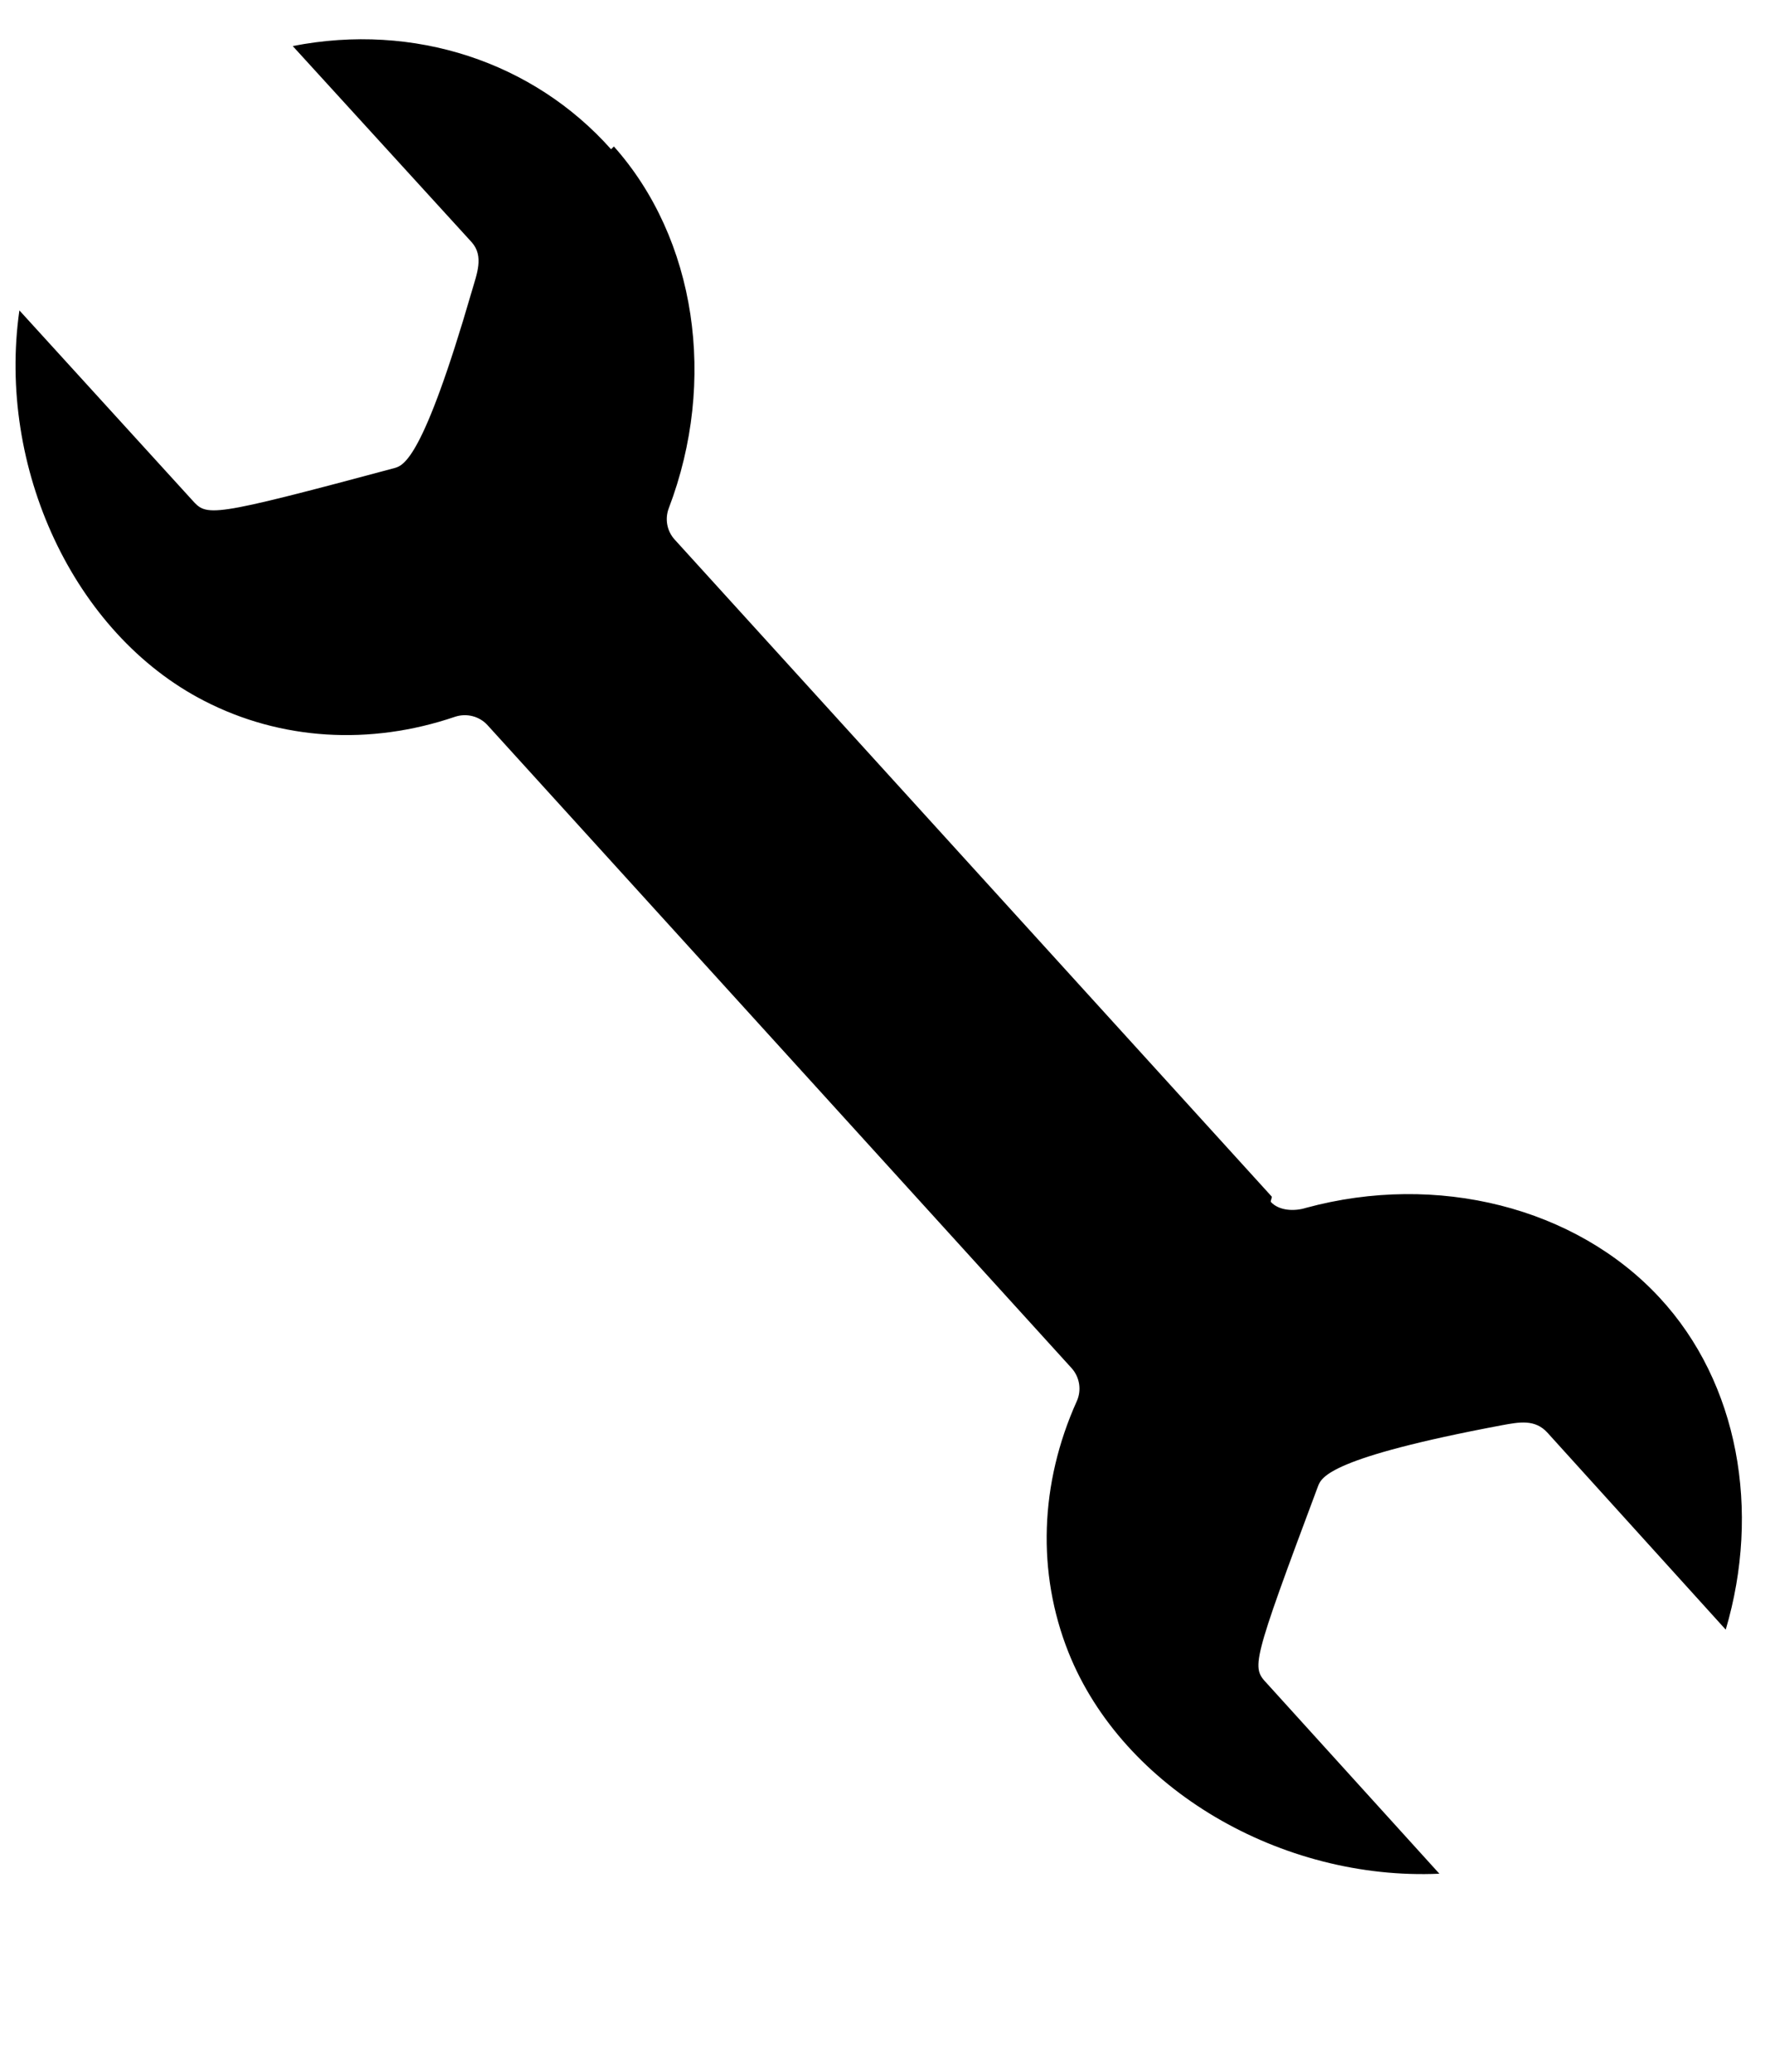 <?xml version="1.0" encoding="UTF-8"?>
<!-- Generator: Adobe Illustrator 27.2.0, SVG Export Plug-In . SVG Version: 6.00 Build 0)  -->
<svg xmlns="http://www.w3.org/2000/svg" xmlns:xlink="http://www.w3.org/1999/xlink" version="1.1" x="0px" y="0px" viewBox="0 0 119.54 139.93" style="enable-background:new 0 0 119.54 139.93;" xml:space="preserve">
<style type="text/css">
	.st0{display:none;}
	.st1{display:inline;}
	.st2{display:none;fill-rule:evenodd;clip-rule:evenodd;fill:#FFFFFF;}
</style>
<g id="Layer_4" class="st0">
	<path class="st1" d="M4.97,66.49c0,30.45,24.78,55.23,55.23,55.23s55.23-24.78,55.23-55.23S90.66,11.26,60.2,11.26   S4.97,36.04,4.97,66.49z"></path>
</g>
<g id="Layer_3">
	<path d="M41.46,9.89c5.54,6.22,6.99,15.81,3.71,24.42c-0.28,0.73-0.13,1.55,0.4,2.13l40.32,44.36c0.03,0.05-0.1,0.31-0.06,0.36   c0.56,0.61,1.61,0.64,2.37,0.4c8.86-2.41,18.22-0.04,23.87,6.05c5.36,5.77,6.85,14.41,4.48,22.43l-12.05-13.31   c-0.84-0.91-1.88-0.71-3.08-0.49c-11.65,2.19-12.16,3.51-12.4,4.1c-4.55,12.16-4.49,12.22-3.45,13.34l11.64,12.84   c-10.64,0.48-21.36-5.7-25.05-14.95c-2.14-5.38-1.94-11.4,0.56-16.95c0.34-0.75,0.2-1.63-0.35-2.24L32.93,48.97   c-0.55-0.61-1.42-0.83-2.2-0.57c-5.76,1.96-11.78,1.58-16.93-1.07c-8.86-4.55-14-15.8-12.49-26.37l11.66,12.8   c1.01,1.12,1.09,1.22,13.66-2.15c0.63-0.18,1.93-0.56,5.23-11.93c0.34-1.18,0.84-2.37,0-3.32L19.77,3.11   c8.21-1.61,16.26,1.08,21.5,6.97L41.46,9.89z"></path>
</g>
<g id="Layer_5">
	<path class="st2" d="M21.47,87.56l6.18-5.23L38.79,95.5l-6.18,5.23c-1.28,1.08-3.2,0.92-4.28-0.36l-7.22-8.54   C20.03,90.56,20.19,88.64,21.47,87.56L21.47,87.56z M88.15,53.02l9.01-18.17l-19.41,5.87c0.89,2.6,2.26,4.98,4.06,7.12   C83.61,49.96,85.74,51.7,88.15,53.02z M85.4,56.09c-2.51-1.49-4.75-3.38-6.67-5.65c-1.92-2.27-3.42-4.79-4.47-7.52L30.73,79.72   L41.87,92.9L85.4,56.09z"></path>
</g>
</svg>
